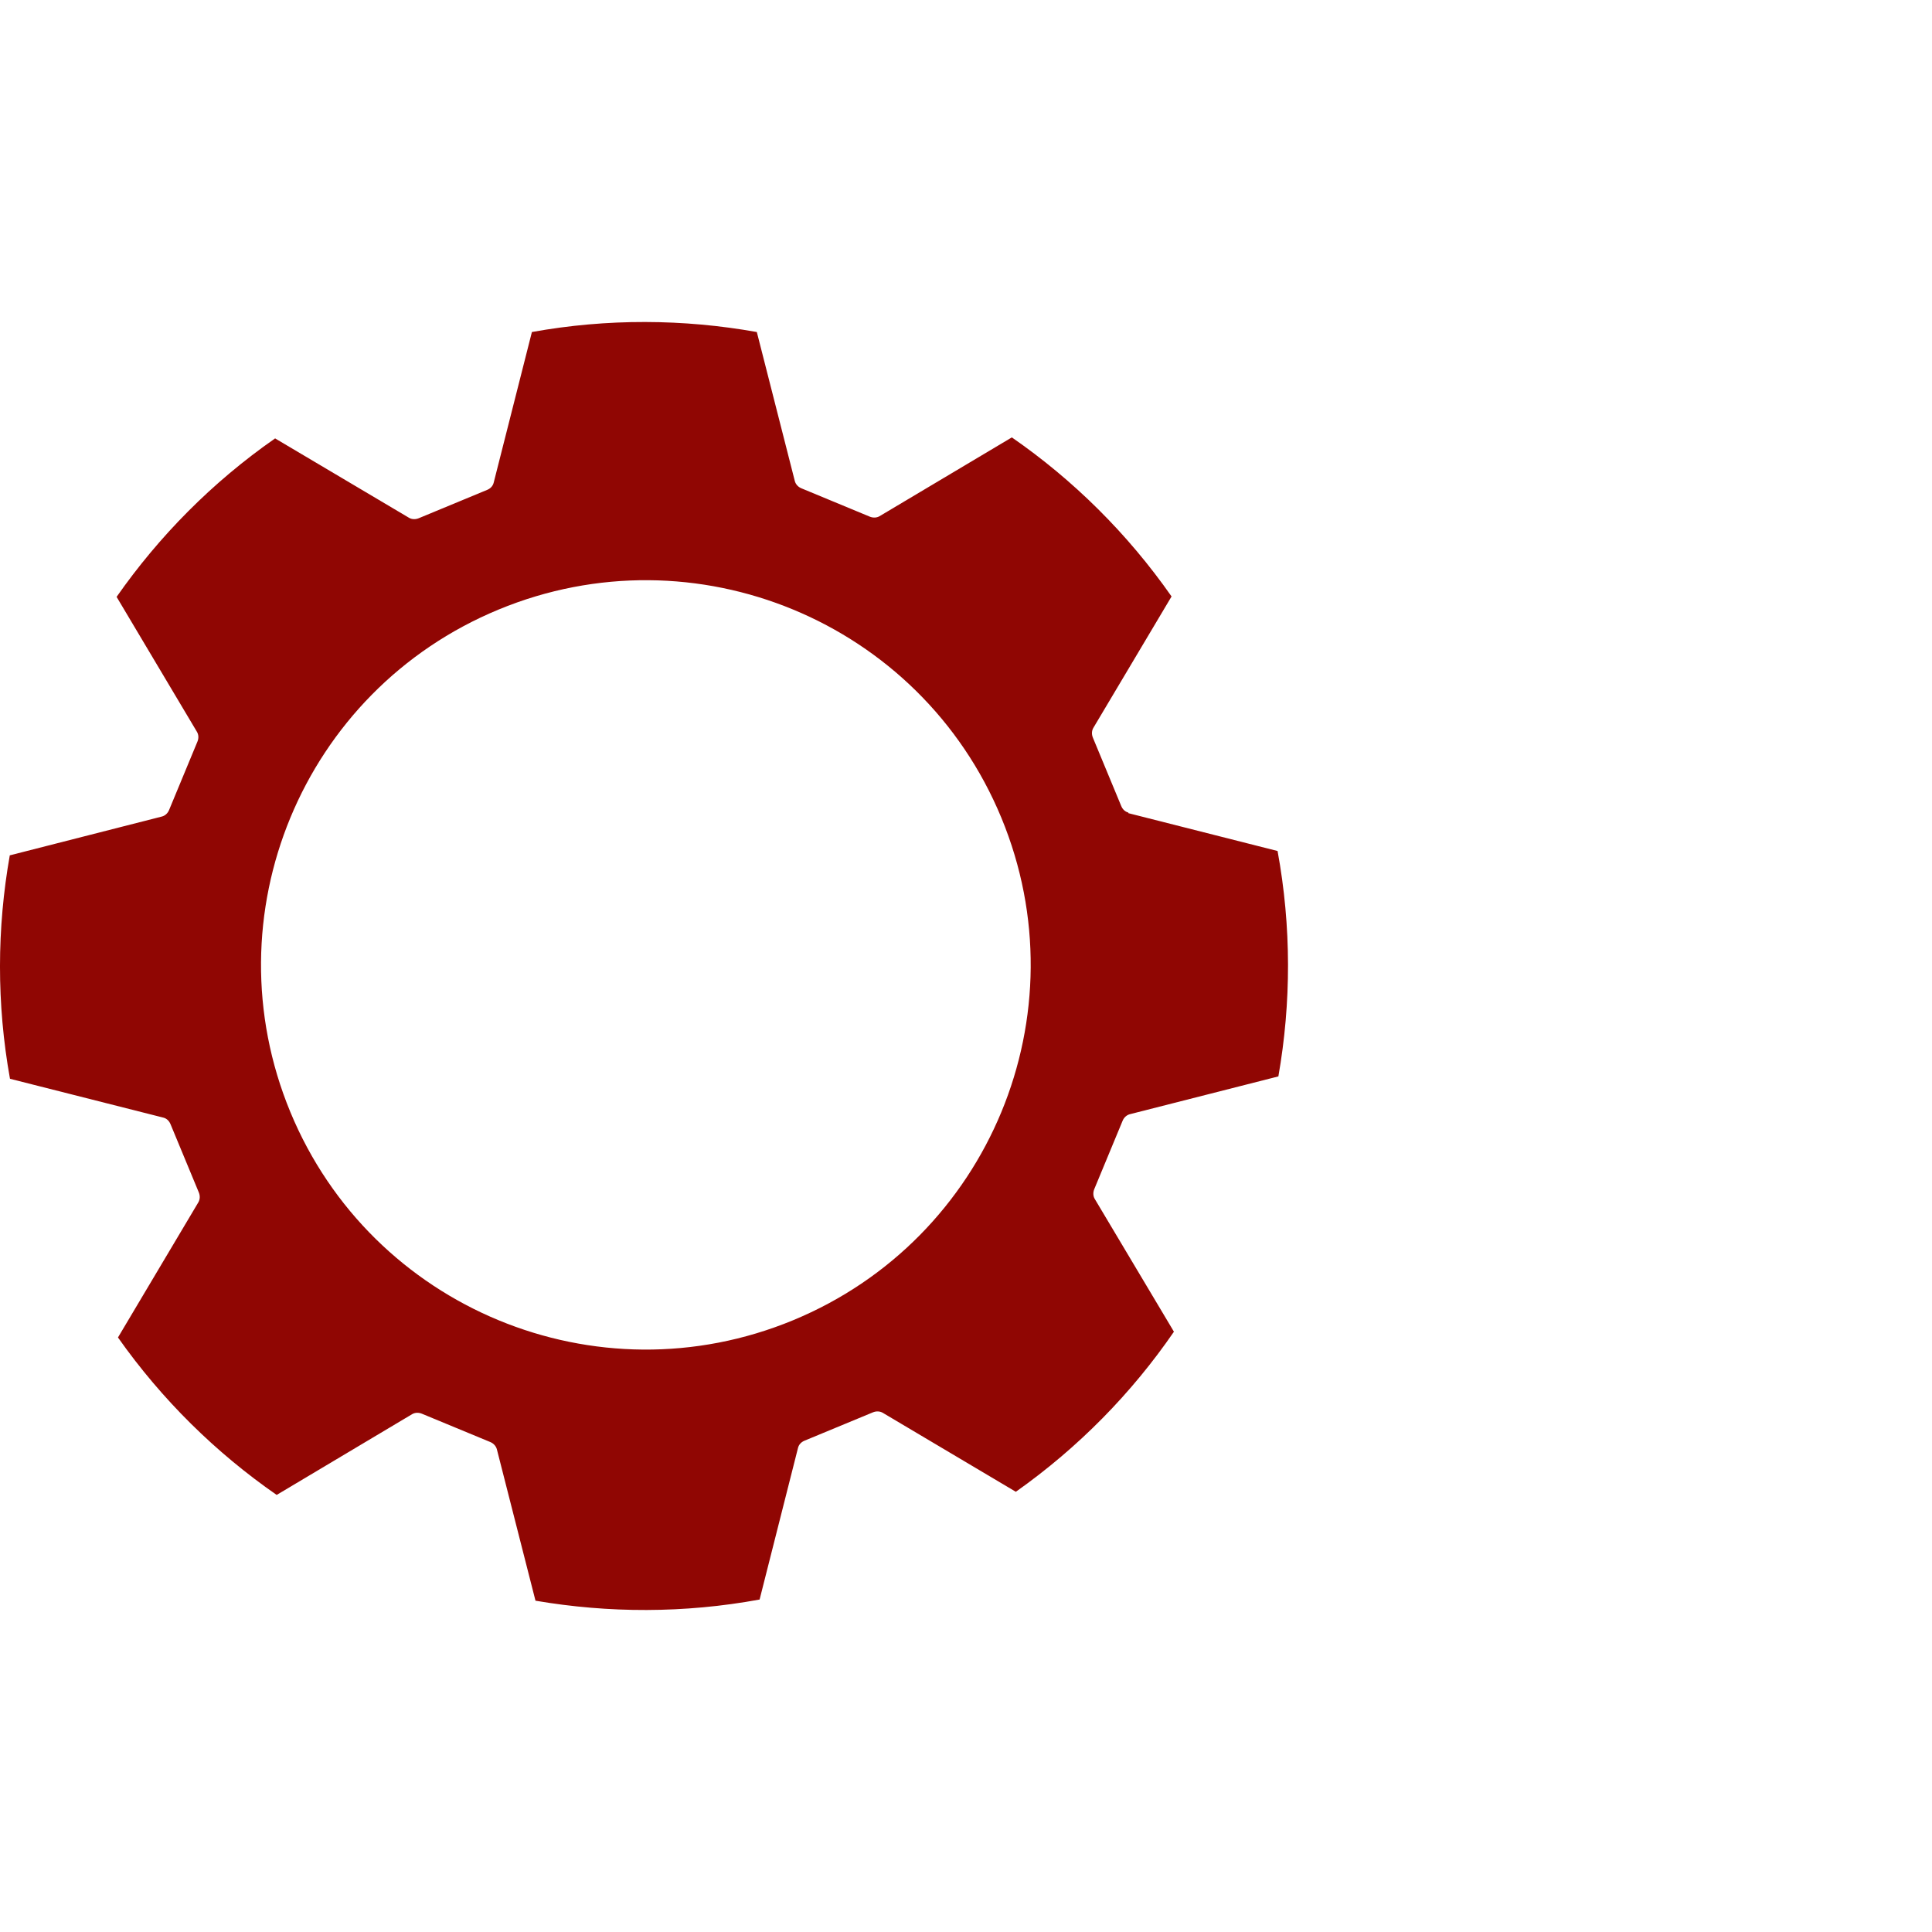 <svg width="48" height="48" viewBox="0 0 48 48" fill="none" xmlns="http://www.w3.org/2000/svg">
<g clip-path="url(#clip0_152_3151)">
<path d="M28.034 20.188C27.955 20.168 27.891 20.109 27.857 20.026L27.153 18.328C27.118 18.244 27.123 18.155 27.162 18.087L29.107 14.819C28.009 13.249 26.66 11.92 25.139 10.867L21.85 12.826C21.782 12.865 21.693 12.87 21.609 12.836L19.911 12.132C19.827 12.098 19.768 12.029 19.748 11.955L18.803 8.249C16.982 7.924 15.091 7.91 13.215 8.249L12.265 11.994C12.245 12.073 12.187 12.137 12.103 12.171L10.404 12.875C10.321 12.909 10.232 12.905 10.163 12.865L6.835 10.892C5.274 11.979 3.955 13.318 2.897 14.829L4.895 18.185C4.935 18.254 4.94 18.343 4.905 18.426L4.201 20.124C4.167 20.208 4.098 20.267 4.024 20.286L0.243 21.251C-0.077 23.062 -0.087 24.937 0.248 26.802L4.058 27.767C4.137 27.786 4.201 27.845 4.236 27.929L4.94 29.627C4.974 29.71 4.969 29.799 4.93 29.868L2.931 33.229C4.024 34.779 5.363 36.093 6.874 37.141L10.242 35.133C10.311 35.094 10.399 35.089 10.483 35.124L12.181 35.827C12.265 35.862 12.324 35.931 12.344 36.005L13.304 39.769C15.121 40.079 17.001 40.084 18.872 39.74L19.827 35.97C19.847 35.891 19.906 35.827 19.989 35.793L21.688 35.089C21.772 35.055 21.86 35.06 21.929 35.099L25.238 37.063C26.798 35.96 28.117 34.612 29.166 33.086L27.197 29.784C27.157 29.715 27.153 29.627 27.187 29.543L27.891 27.845C27.925 27.762 27.994 27.703 28.068 27.683L31.761 26.743C32.081 24.917 32.086 23.023 31.741 21.143L28.034 20.203V20.188ZM19.704 32.801C14.825 34.819 9.233 32.506 7.214 27.629C5.196 22.752 7.51 17.161 12.388 15.144C17.267 13.126 22.86 15.439 24.878 20.316C26.897 25.193 24.583 30.783 19.704 32.801Z" fill="#900603"/>
</g>
<defs>
<clipPath id="clip0_152_3151">
<rect width="48" height="48" fill="white"/>
</clipPath>
</defs>
</svg>
